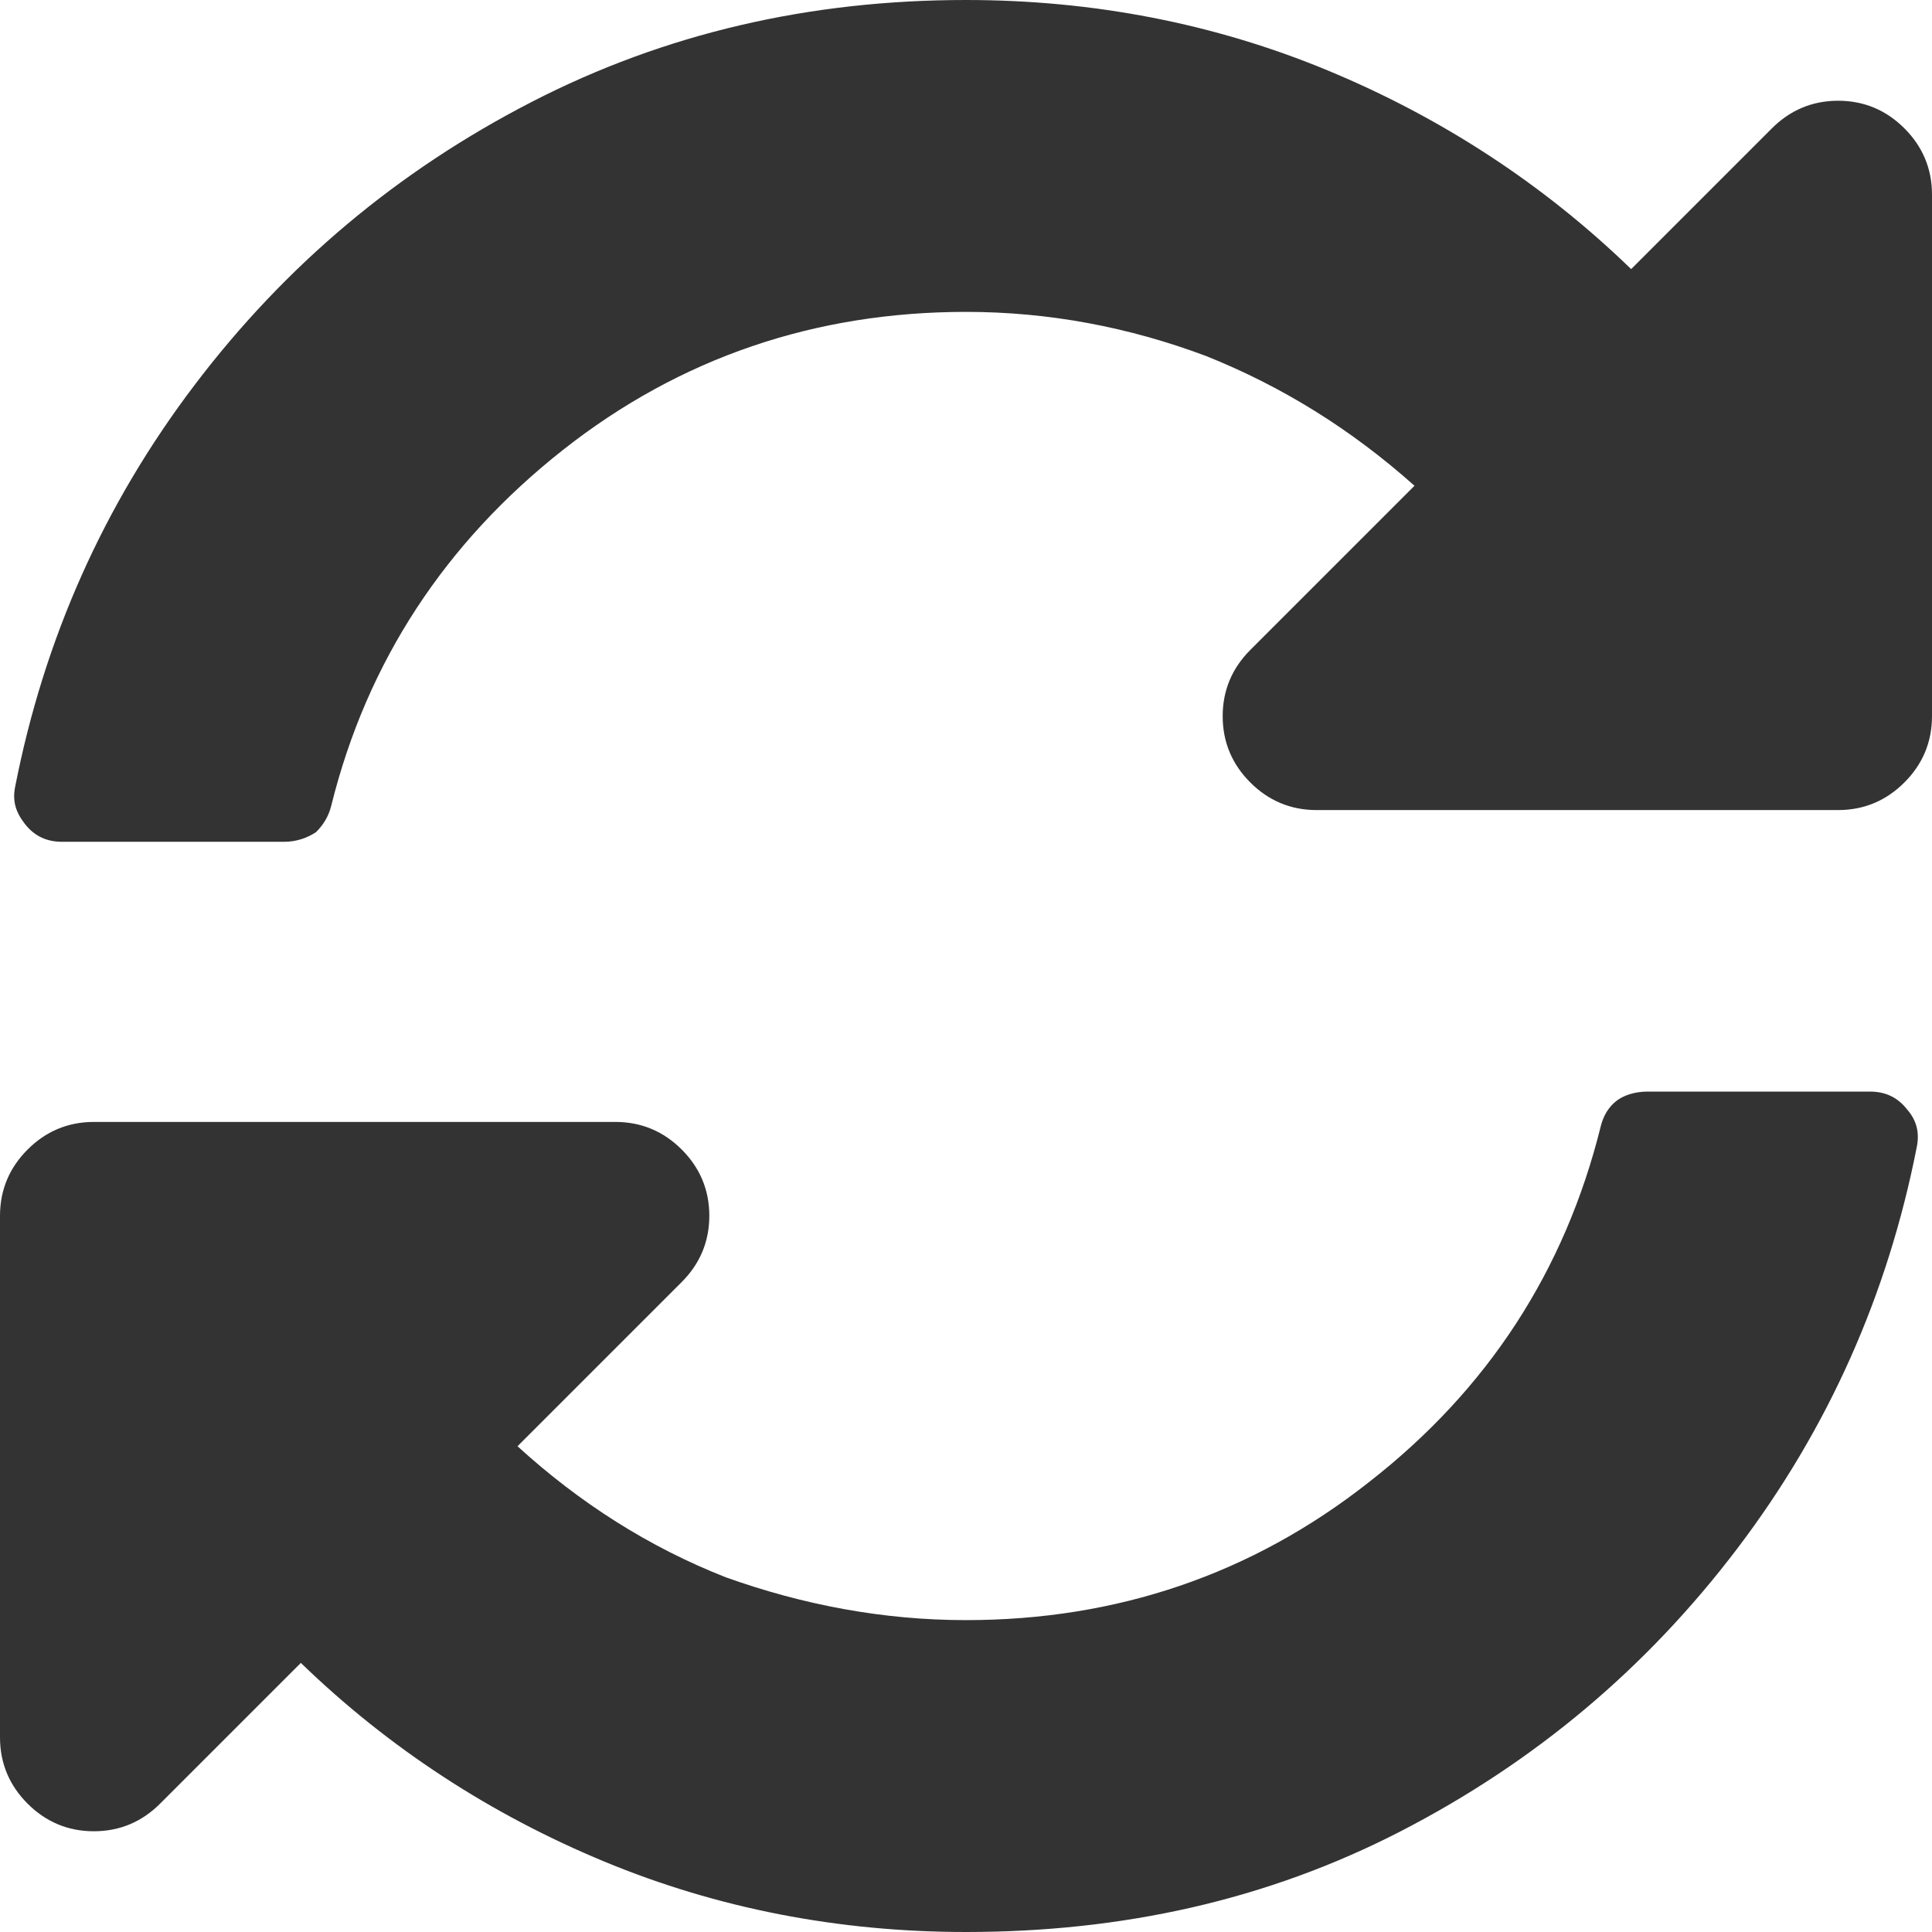 <?xml version="1.0" encoding="utf-8"?>
<!-- Generator: Adobe Illustrator 25.2.1, SVG Export Plug-In . SVG Version: 6.00 Build 0)  -->
<svg version="1.1" id="レイヤー_1" xmlns="http://www.w3.org/2000/svg" xmlns:xlink="http://www.w3.org/1999/xlink" x="0px"
	 y="0px" viewBox="0 0 14 14" style="enable-background:new 0 0 14 14;" xml:space="preserve">
<style type="text/css">
	.st0{fill:#333333;}
</style>
<g>
	<path class="st0" d="M4.46,8.13c0.19,0,0.35,0.07,0.48,0.2c0.13,0.13,0.2,0.29,0.2,0.48c0,0.19-0.07,0.35-0.2,0.48l-1.19,1.19
		c0.45,0.41,0.95,0.73,1.51,0.95C5.82,11.63,6.4,11.74,7,11.74c1.09,0,2.07-0.33,2.92-1c0.86-0.67,1.42-1.53,1.68-2.58
		c0.02-0.08,0.06-0.14,0.11-0.18s0.13-0.07,0.23-0.07h1.61c0.11,0,0.2,0.04,0.27,0.13c0.07,0.08,0.09,0.17,0.07,0.27
		c-0.21,1.07-0.64,2.04-1.3,2.91c-0.66,0.87-1.47,1.55-2.44,2.05S8.13,14,7,14c-0.92,0-1.8-0.17-2.62-0.51s-1.56-0.82-2.2-1.44
		l-1.02,1.02c-0.13,0.13-0.29,0.2-0.48,0.2s-0.35-0.07-0.48-0.2S0,12.78,0,12.59V8.81c0-0.19,0.07-0.35,0.2-0.48
		c0.13-0.13,0.29-0.2,0.48-0.2H4.46z M8.74,2.58C8.18,2.37,7.6,2.26,7,2.26c-1.09,0-2.07,0.33-2.92,1S2.66,4.79,2.4,5.84
		C2.38,5.92,2.34,5.98,2.29,6.03C2.23,6.07,2.15,6.1,2.06,6.1H0.45c-0.11,0-0.2-0.04-0.27-0.13S0.09,5.8,0.11,5.7
		c0.21-1.07,0.64-2.04,1.3-2.91s1.47-1.55,2.44-2.05S5.87,0,7,0c0.92,0,1.8,0.17,2.62,0.51s1.56,0.82,2.2,1.44l1.02-1.02
		c0.13-0.13,0.29-0.2,0.48-0.2c0.19,0,0.35,0.07,0.48,0.2S14,1.22,14,1.41v3.78c0,0.19-0.07,0.35-0.2,0.48s-0.29,0.2-0.48,0.2H9.54
		c-0.19,0-0.35-0.07-0.48-0.2s-0.2-0.29-0.2-0.48c0-0.19,0.07-0.35,0.2-0.48l1.19-1.19C9.79,3.11,9.29,2.8,8.74,2.58z"/>
</g>
</svg>
